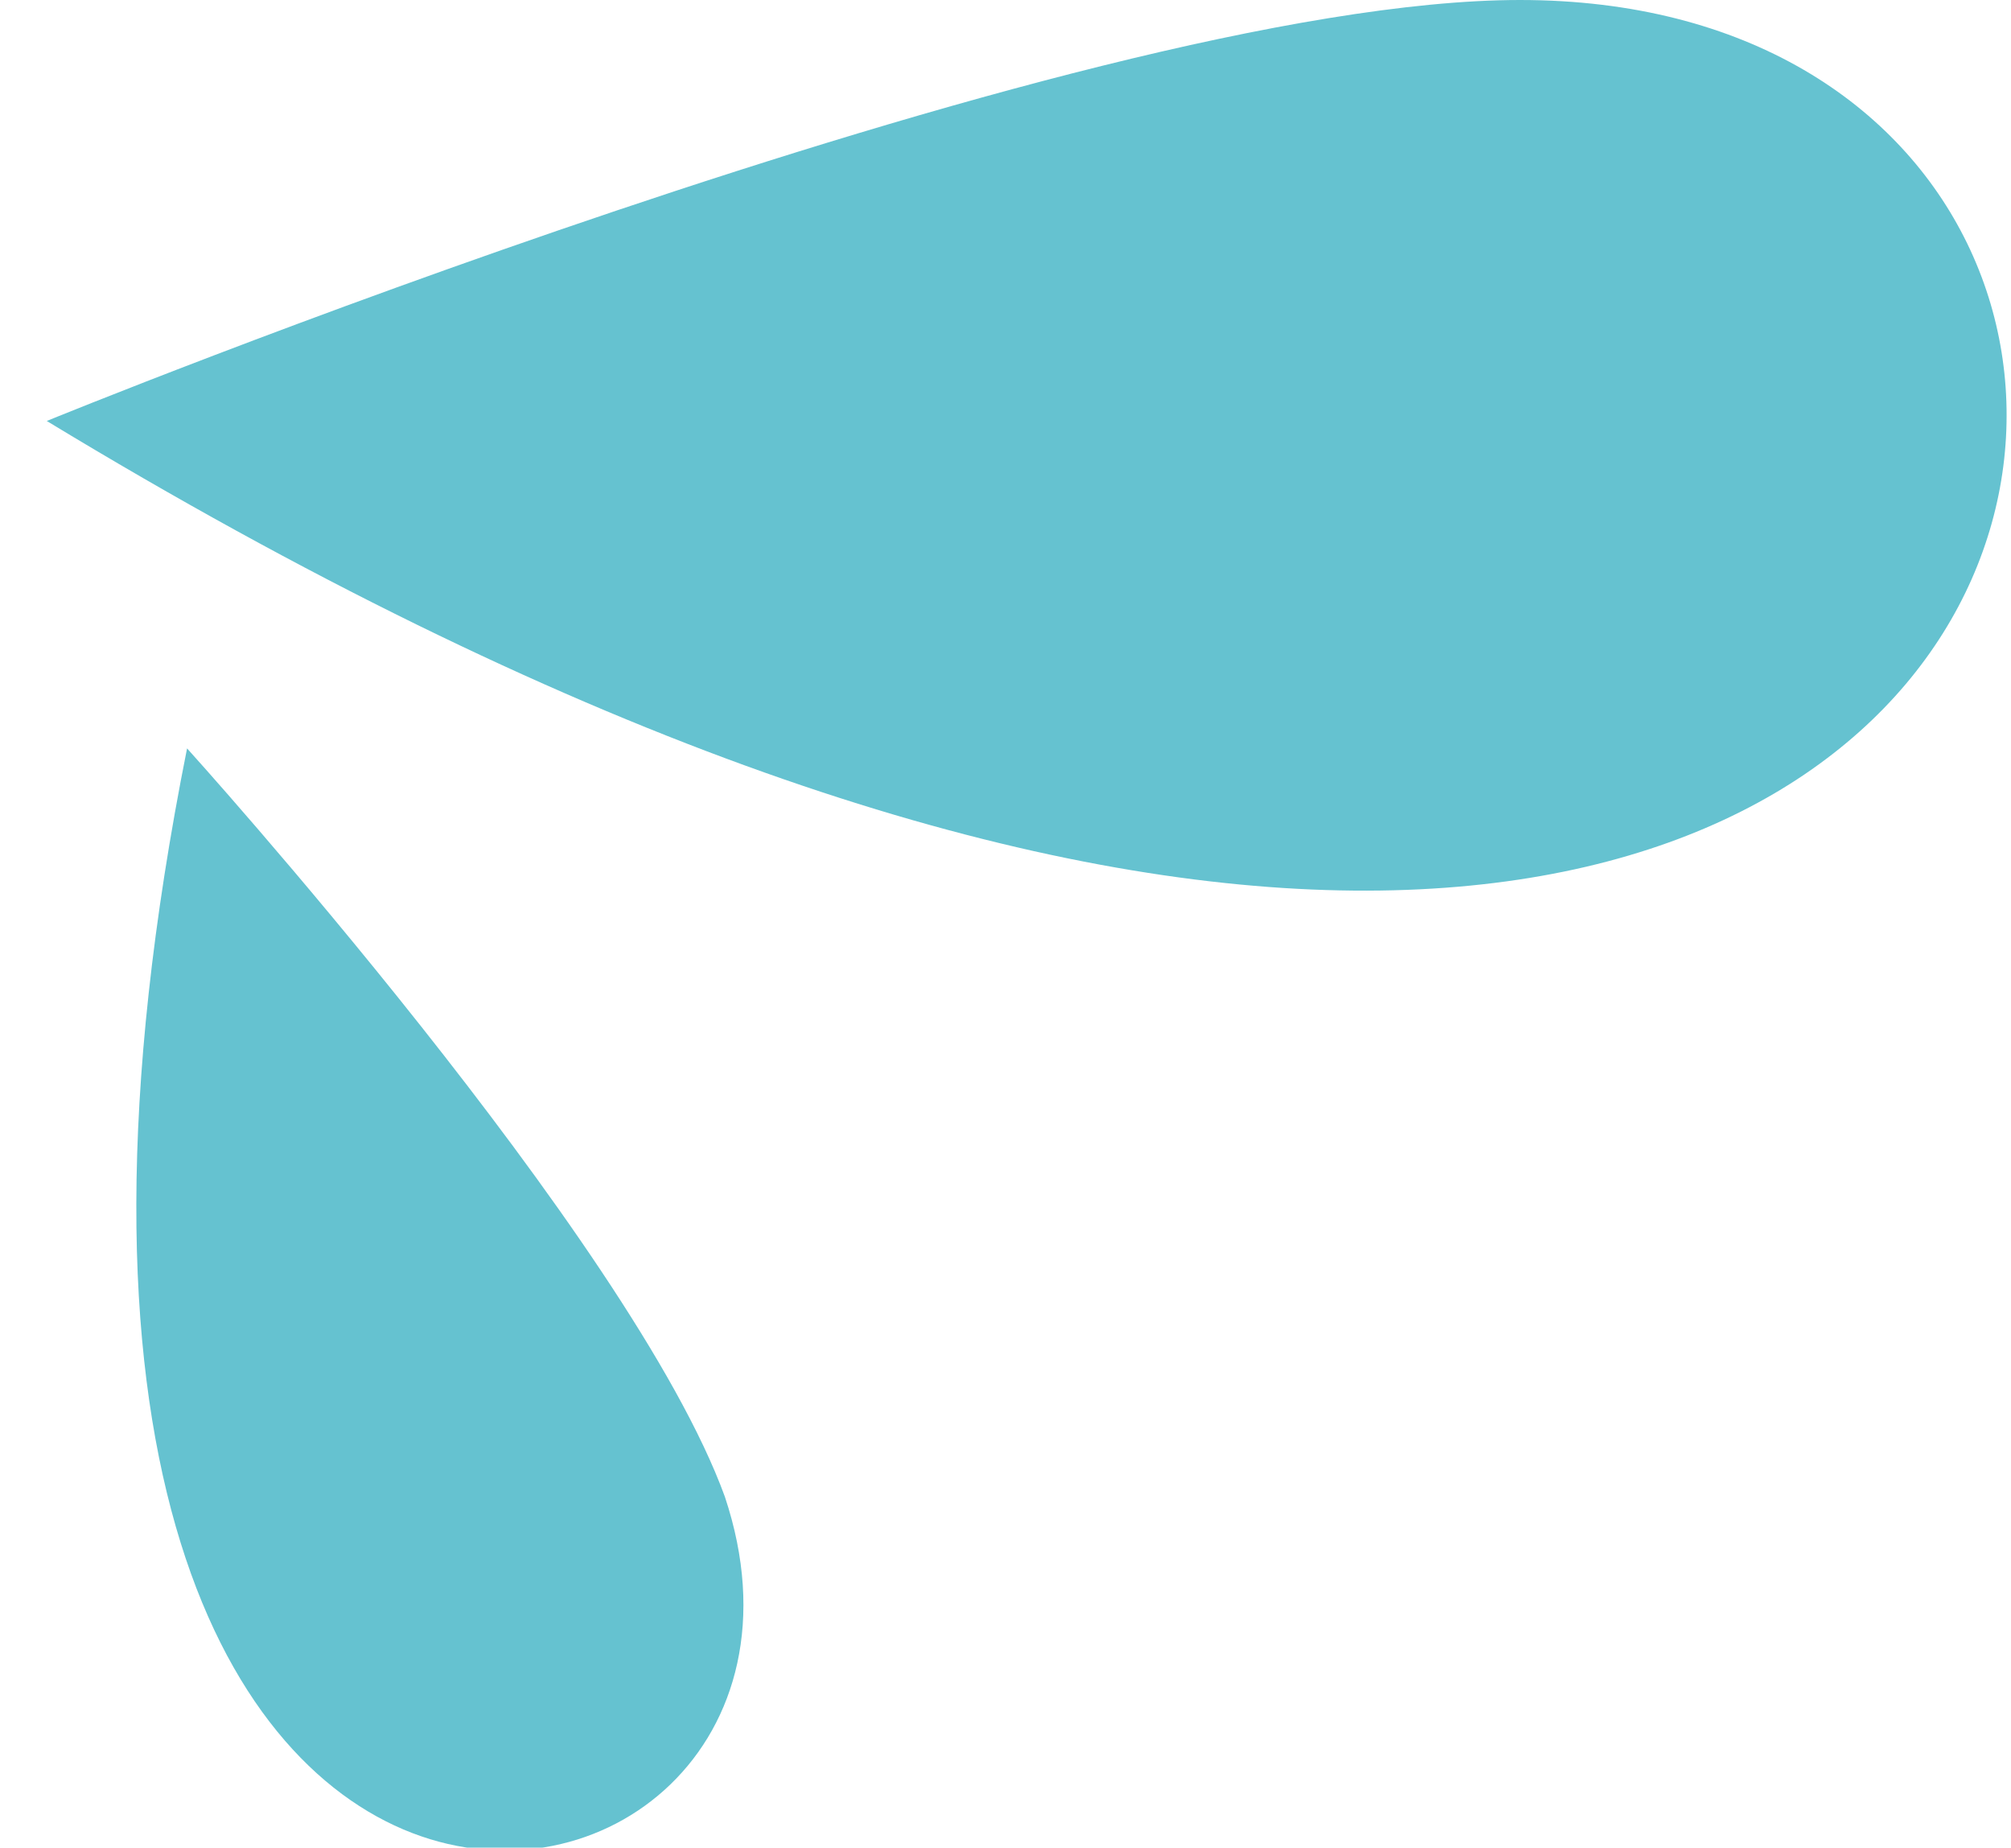 <?xml version="1.0" encoding="UTF-8"?> <!-- Generator: Adobe Illustrator 24.0.1, SVG Export Plug-In . SVG Version: 6.00 Build 0) --> <svg xmlns="http://www.w3.org/2000/svg" xmlns:xlink="http://www.w3.org/1999/xlink" id="Layer_1" x="0px" y="0px" viewBox="0 0 8.6 7.9" style="enable-background:new 0 0 8.6 7.9;" xml:space="preserve"> <style type="text/css"> .st0{fill-rule:evenodd;clip-rule:evenodd;fill:#65C2D0;} </style> <path class="st0" d="M0.2,1.8c0,0,4.4-1.8,6.3-1.8C10.4,0,9.1,7.2,0.2,1.8z"></path> <path class="st0" d="M0.8,3.2c0,0,1.9,2.1,2.3,3.2C3.8,8.5-0.4,9.2,0.8,3.2z"></path> </svg> 